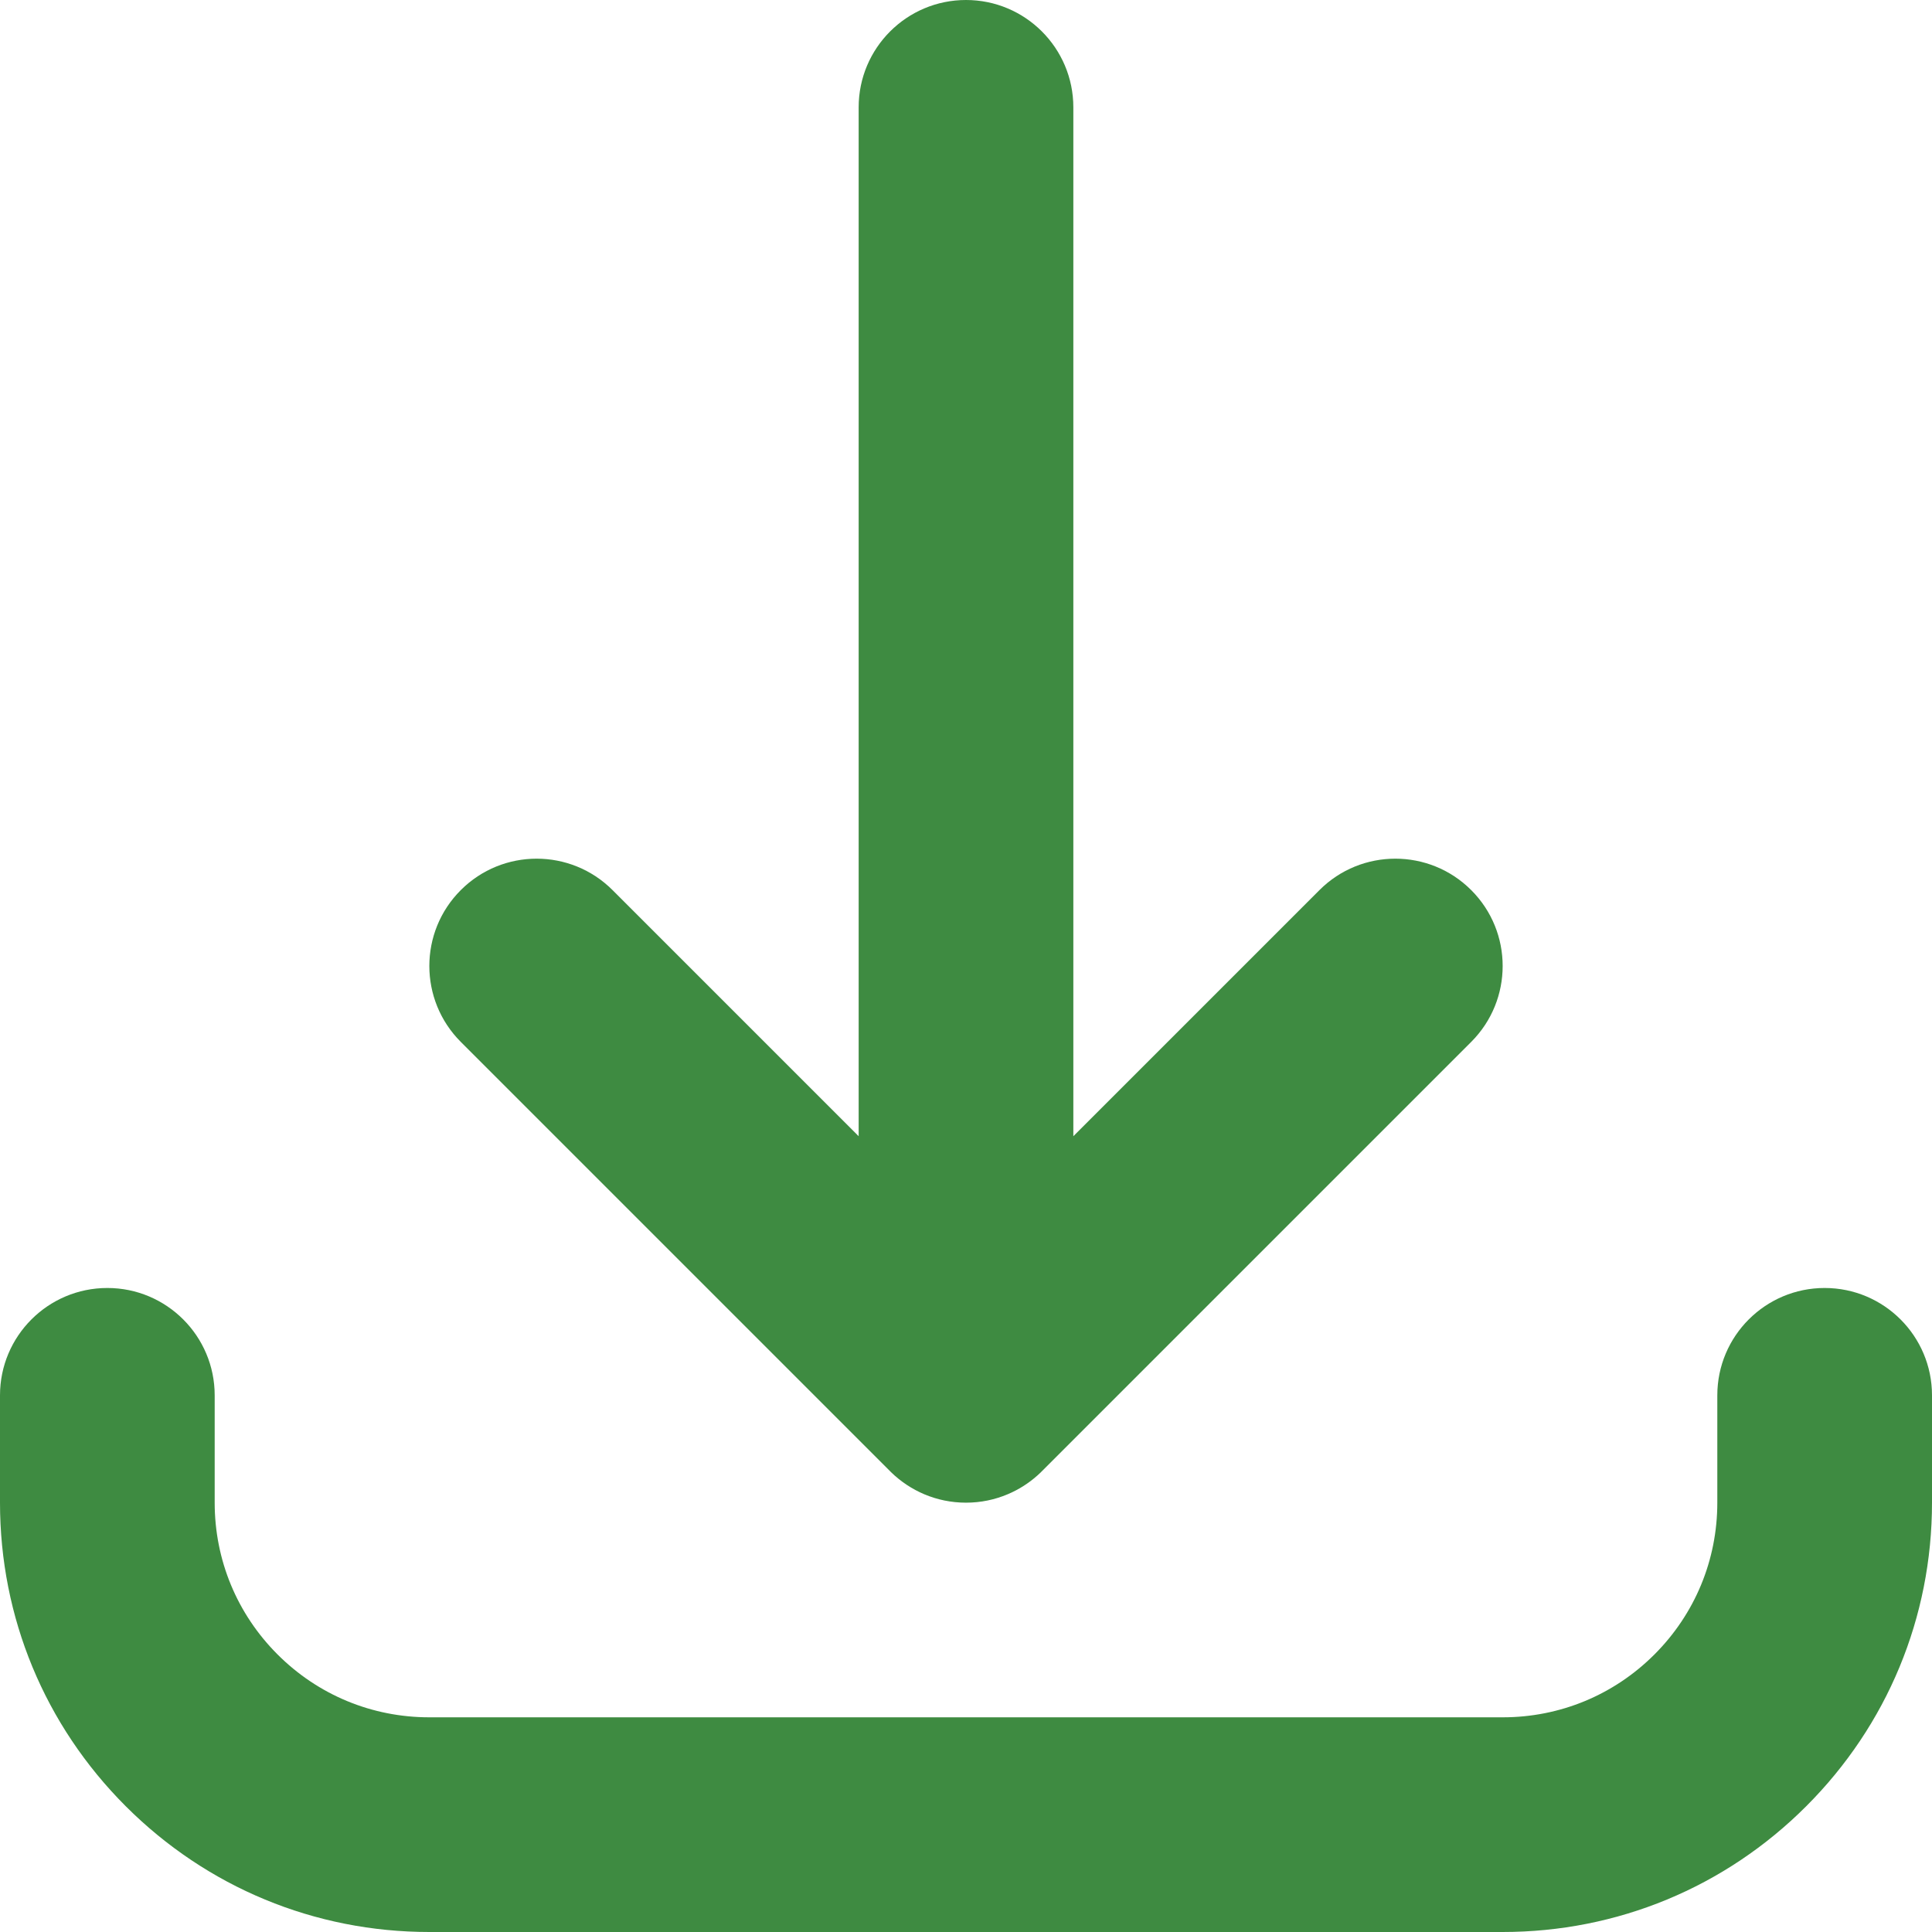 <svg width="50" height="50" viewBox="0 0 50 50" fill="none" xmlns="http://www.w3.org/2000/svg">
<g clip-path="url(#clip0_52_2197)">
<path d="M38.889 50H11.111C8.143 50 5.353 48.844 3.254 46.745C1.156 44.647 0 41.857 0 38.889V36.111C0 34.577 1.244 33.333 2.778 33.333C4.312 33.333 5.556 34.577 5.556 36.111V38.889C5.556 40.373 6.134 41.768 7.183 42.817C8.232 43.866 9.627 44.444 11.111 44.444H38.889C40.373 44.444 41.768 43.866 42.817 42.817C43.866 41.768 44.444 40.373 44.444 38.889V36.111C44.444 34.577 45.688 33.333 47.222 33.333C48.756 33.333 50 34.577 50 36.111V38.889C50 41.856 48.844 44.647 46.745 46.745C44.647 48.844 41.856 50 38.889 50ZM25 38.889C24.616 38.889 24.25 38.811 23.917 38.67C23.607 38.538 23.315 38.348 23.059 38.099C23.059 38.099 23.059 38.099 23.059 38.099C23.057 38.097 23.056 38.095 23.054 38.093C23.053 38.093 23.053 38.092 23.052 38.092C23.051 38.09 23.049 38.089 23.048 38.087C23.047 38.086 23.046 38.086 23.045 38.084C23.044 38.083 23.043 38.082 23.042 38.081C23.04 38.08 23.038 38.077 23.036 38.075L11.925 26.964C10.84 25.879 10.84 24.12 11.925 23.036C13.009 21.951 14.768 21.951 15.853 23.036L22.222 29.405V2.778C22.222 1.244 23.466 0 25 0C26.534 0 27.778 1.244 27.778 2.778V29.405L34.147 23.036C35.231 21.951 36.991 21.951 38.075 23.036C39.16 24.12 39.16 25.879 38.075 26.964L26.964 38.075C26.962 38.077 26.96 38.079 26.958 38.081C26.957 38.082 26.956 38.083 26.955 38.084C26.954 38.085 26.953 38.086 26.952 38.087C26.951 38.089 26.949 38.09 26.948 38.091C26.947 38.092 26.947 38.093 26.946 38.093C26.945 38.095 26.943 38.096 26.941 38.098C26.941 38.098 26.941 38.098 26.941 38.099C26.91 38.128 26.879 38.157 26.848 38.185C26.615 38.393 26.356 38.554 26.082 38.67C26.081 38.67 26.08 38.671 26.079 38.671C26.078 38.672 26.077 38.672 26.076 38.672C25.745 38.812 25.382 38.889 25 38.889Z" fill="#3E8B41"/>
</g>
<defs>
<clipPath id="clip0_52_2197">
<rect width="50" height="50" fill="white"/>
</clipPath>
</defs>
</svg>
